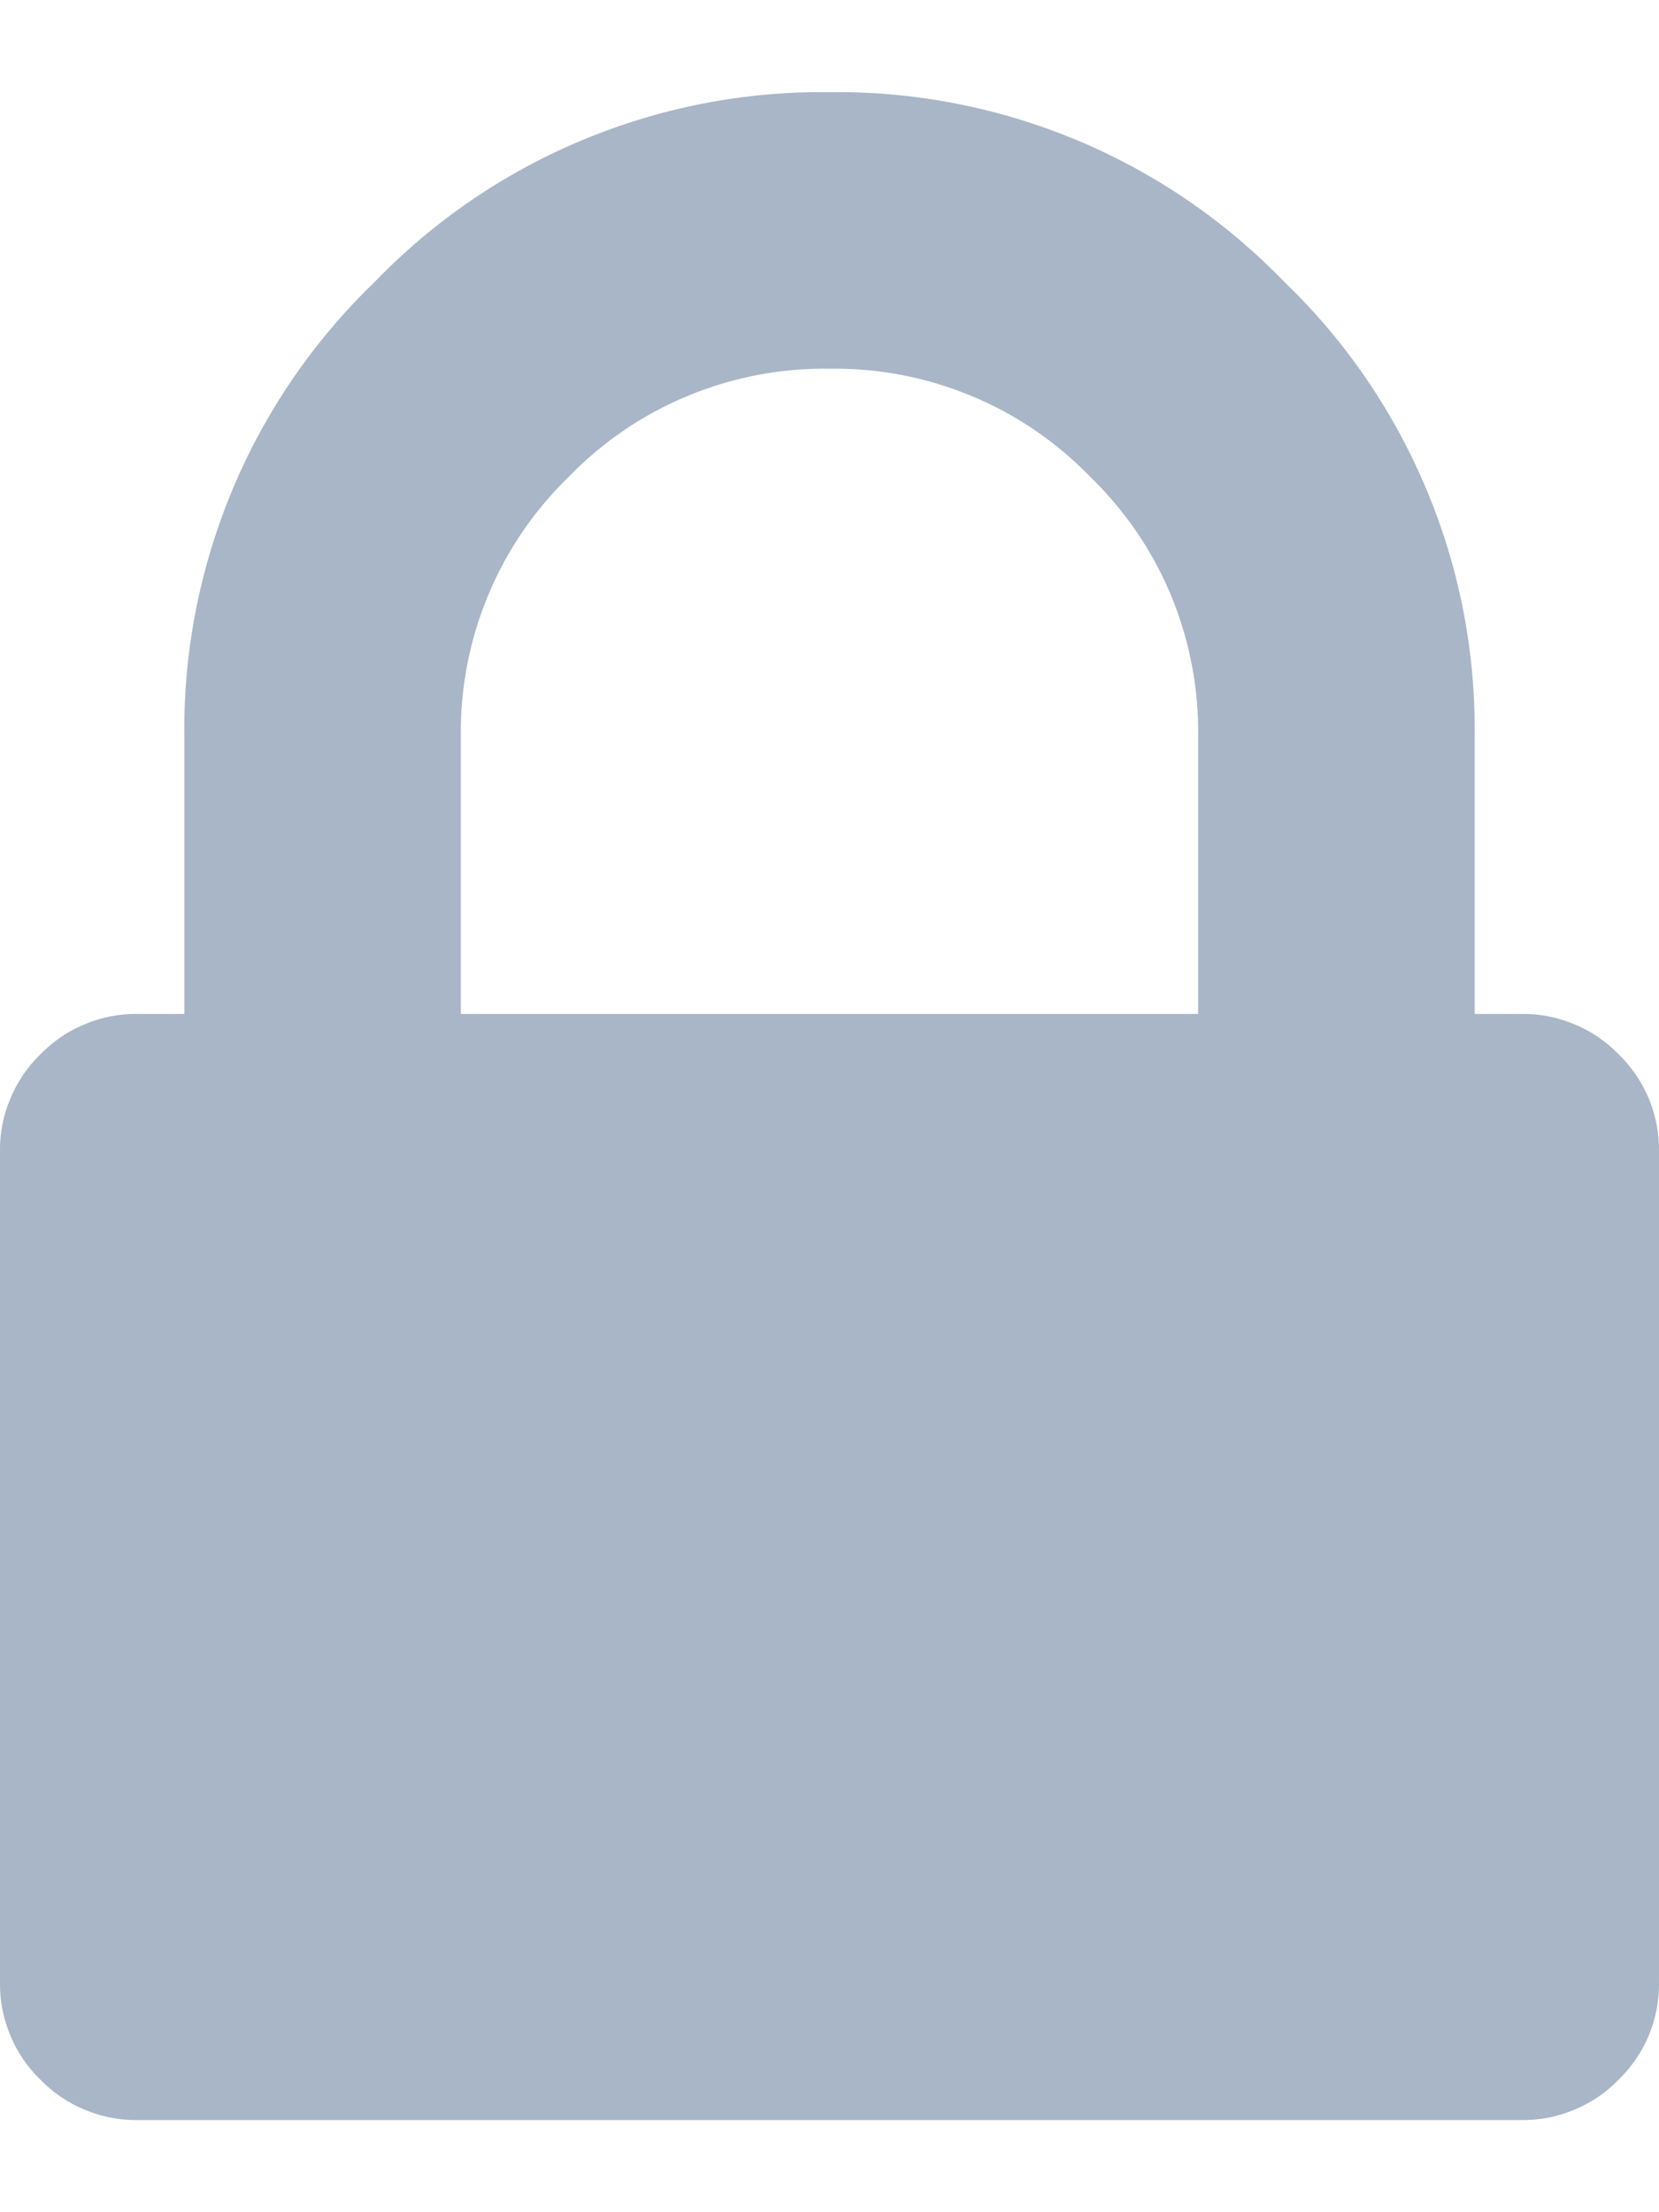 <svg width="9" height="12" viewBox="0 0 9 12" fill="none" xmlns="http://www.w3.org/2000/svg">
<path fill-rule="evenodd" clip-rule="evenodd" d="M2.5 5.5H6.5V4C6.504 3.737 6.454 3.476 6.354 3.232C6.253 2.989 6.103 2.769 5.914 2.586C5.731 2.397 5.511 2.247 5.268 2.147C5.025 2.046 4.763 1.996 4.5 2C4.237 1.996 3.976 2.046 3.732 2.147C3.489 2.247 3.269 2.397 3.086 2.586C2.897 2.769 2.747 2.989 2.647 3.232C2.546 3.476 2.496 3.737 2.5 4V5.5ZM9 6.25V10.75C9.002 10.849 8.983 10.947 8.946 11.038C8.908 11.13 8.852 11.212 8.781 11.281C8.712 11.352 8.63 11.408 8.538 11.445C8.447 11.483 8.349 11.502 8.25 11.5H0.75C0.651 11.502 0.553 11.483 0.462 11.445C0.371 11.408 0.288 11.352 0.219 11.281C0.148 11.212 0.092 11.13 0.055 11.038C0.017 10.947 -0.002 10.849 0 10.75V6.25C-0.002 6.151 0.017 6.053 0.055 5.962C0.092 5.871 0.148 5.788 0.219 5.719C0.288 5.648 0.371 5.592 0.462 5.555C0.553 5.517 0.651 5.498 0.75 5.5H1V4C0.994 3.54 1.083 3.083 1.26 2.659C1.437 2.234 1.7 1.85 2.031 1.531C2.35 1.2 2.734 0.937 3.159 0.76C3.583 0.583 4.04 0.494 4.5 0.5C4.96 0.494 5.417 0.583 5.841 0.76C6.266 0.937 6.65 1.2 6.969 1.531C7.301 1.85 7.563 2.234 7.74 2.659C7.918 3.083 8.006 3.54 8 4V5.5H8.25C8.349 5.498 8.447 5.517 8.538 5.555C8.63 5.592 8.712 5.648 8.781 5.719C8.852 5.788 8.908 5.871 8.946 5.962C8.983 6.053 9.002 6.151 9 6.25Z" fill="#A8B6C7"/>
</svg>
